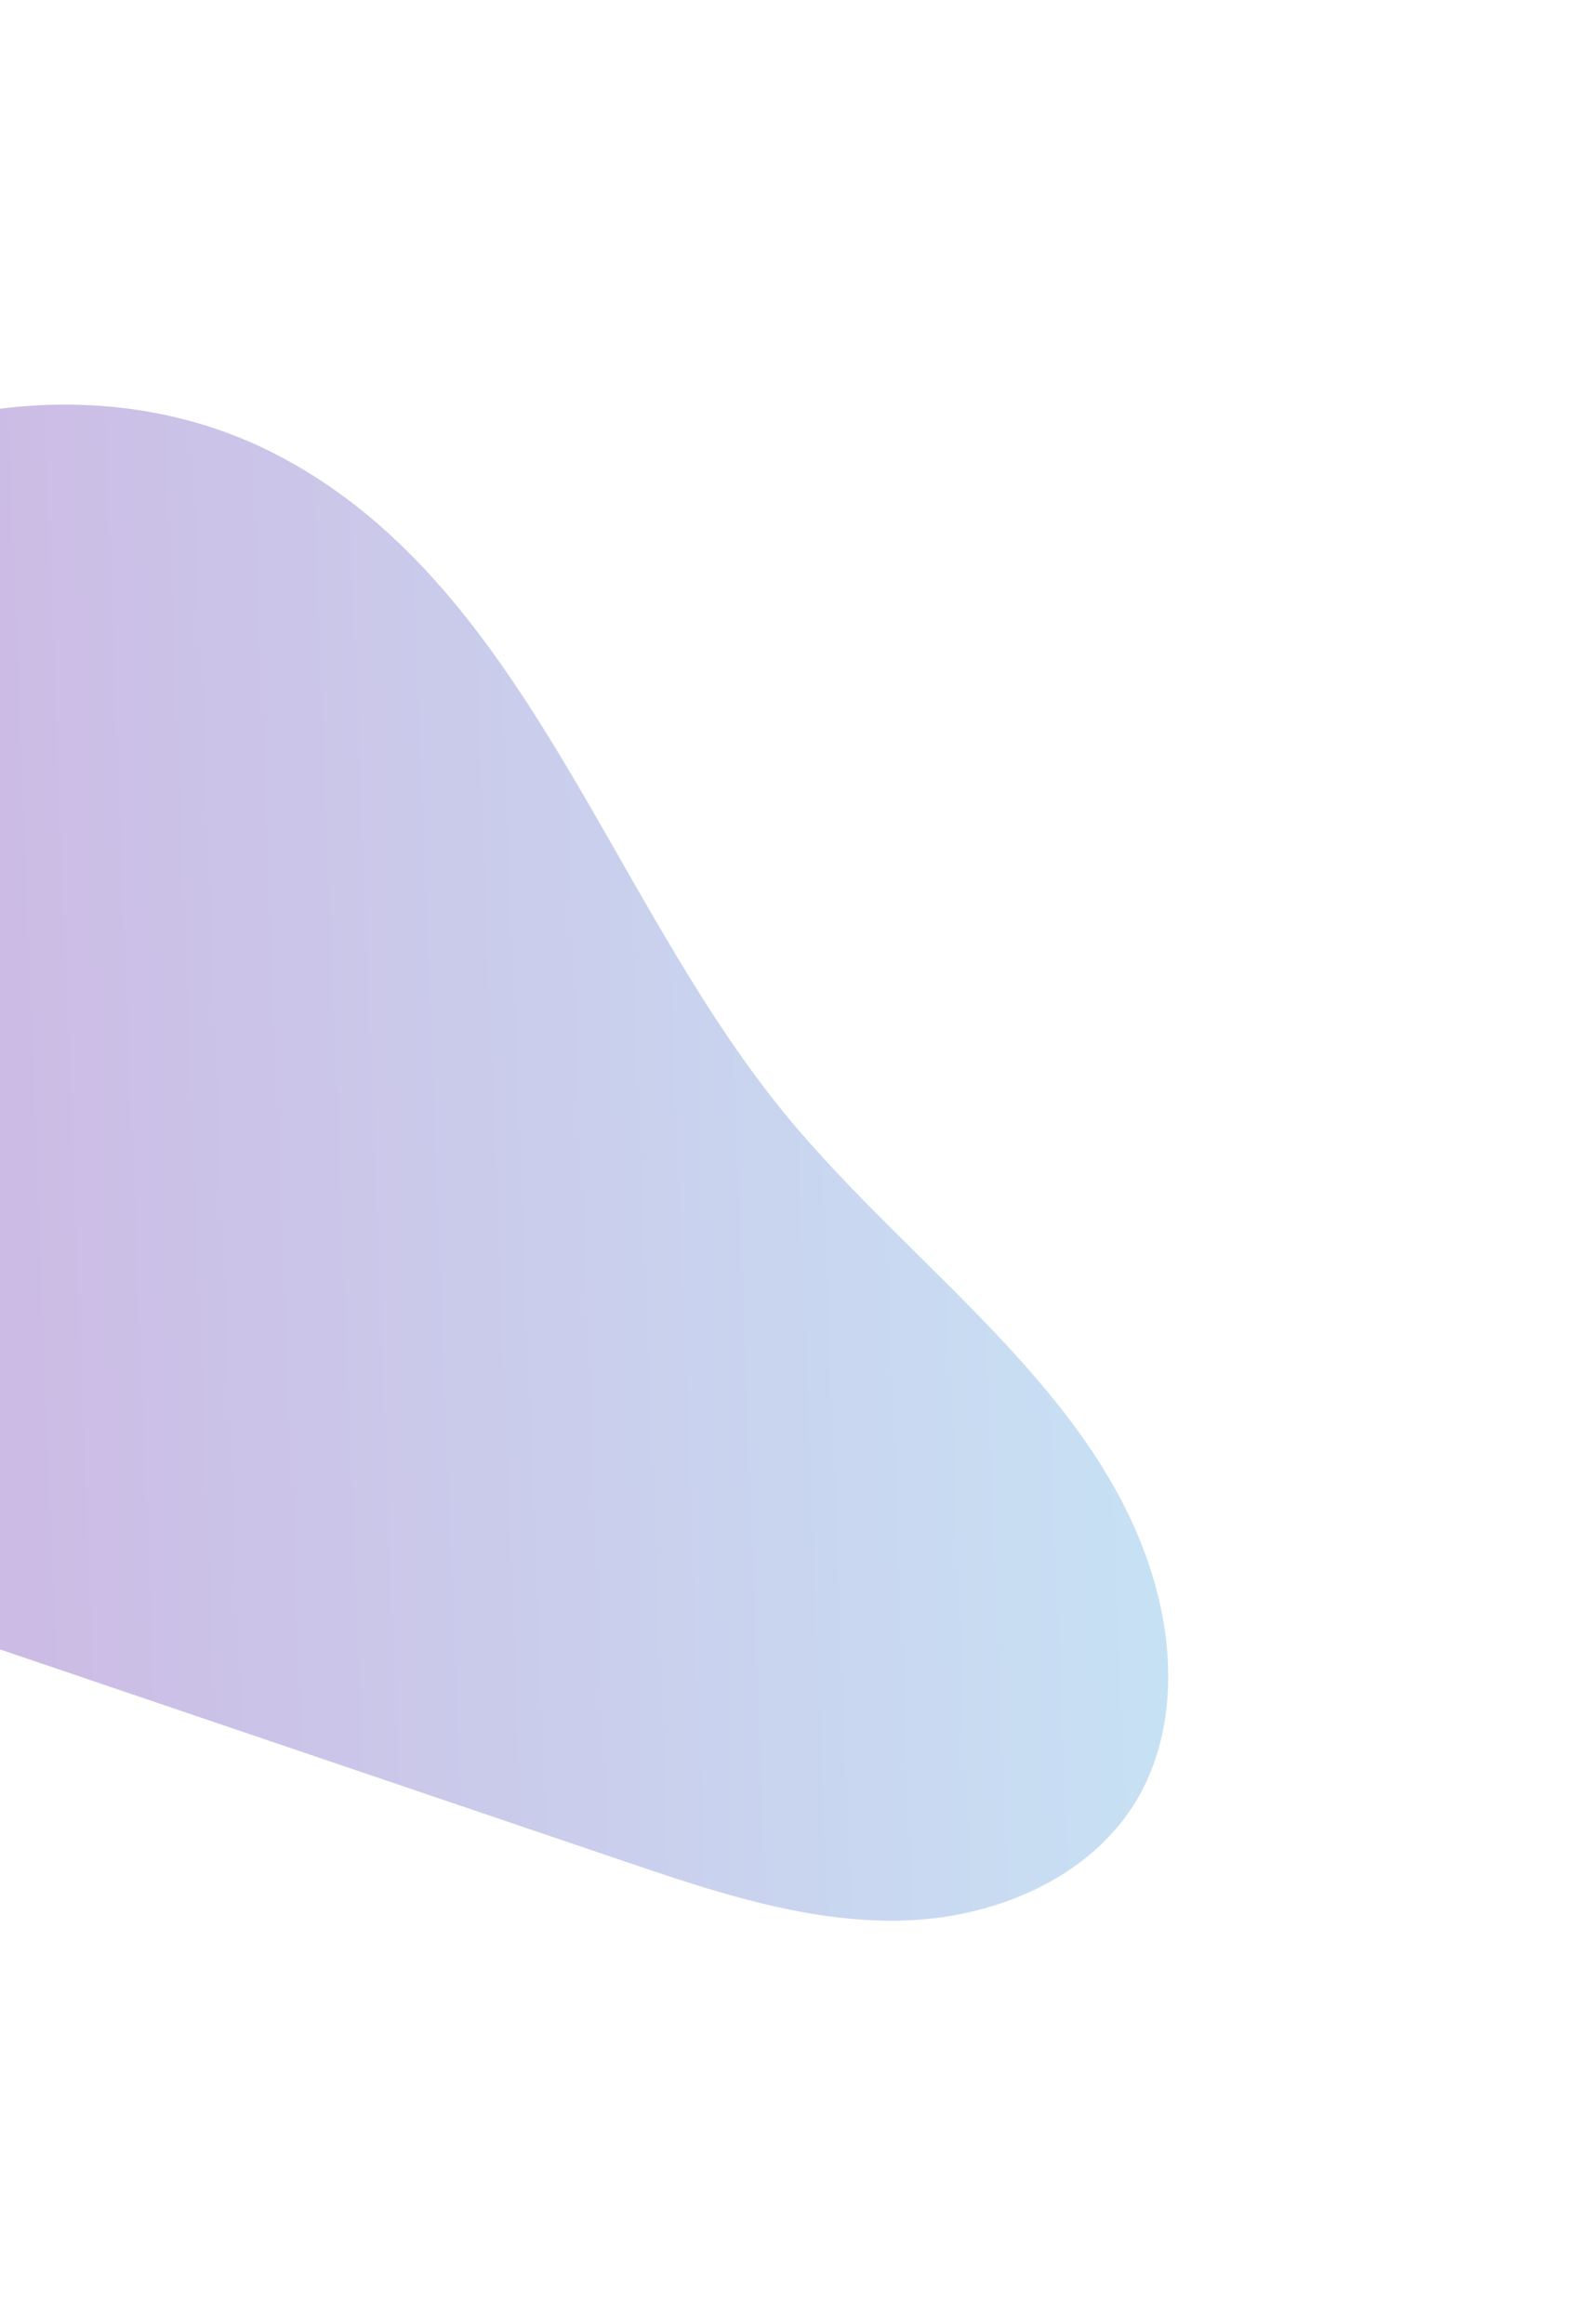 <svg width="391" height="577" viewBox="0 0 391 577" fill="none" xmlns="http://www.w3.org/2000/svg">
<g opacity="0.4" filter="url(#filter0_f_926_7172)">
<path d="M0.51 409.664C52.113 427.171 103.729 444.687 155.357 462.212C177.34 469.669 199.852 477.202 223.097 476.827C246.342 476.452 270.81 466.505 282.507 446.345C290.624 432.301 291.559 414.849 288.176 399.154C277.193 348.109 227.688 316.7 194.686 276.327C150.388 222.108 130.095 143.828 67.506 112.285C17.68 87.147 -48.074 103.681 -84.281 146.43C-120.488 189.179 -127.076 253.098 -104.911 304.462C-82.747 355.827 -36.204 397.207 0.51 409.664Z" fill="url(#paint0_linear_926_7172)"/>
</g>
<defs>
<filter id="filter0_f_926_7172" x="-217.677" y="0.448" width="607.695" height="576.392" filterUnits="userSpaceOnUse" color-interpolation-filters="sRGB">
<feFlood flood-opacity="0" result="BackgroundImageFix"/>
<feBlend mode="normal" in="SourceGraphic" in2="BackgroundImageFix" result="shape"/>
<feGaussianBlur stdDeviation="50" result="effect1_foregroundBlur_926_7172"/>
</filter>
<linearGradient id="paint0_linear_926_7172" x1="352.463" y1="438.26" x2="-60.935" y2="454.103" gradientUnits="userSpaceOnUse">
<stop stop-color="#71C9EC"/>
<stop offset="1" stop-color="#833FB4"/>
</linearGradient>
</defs>
</svg>
